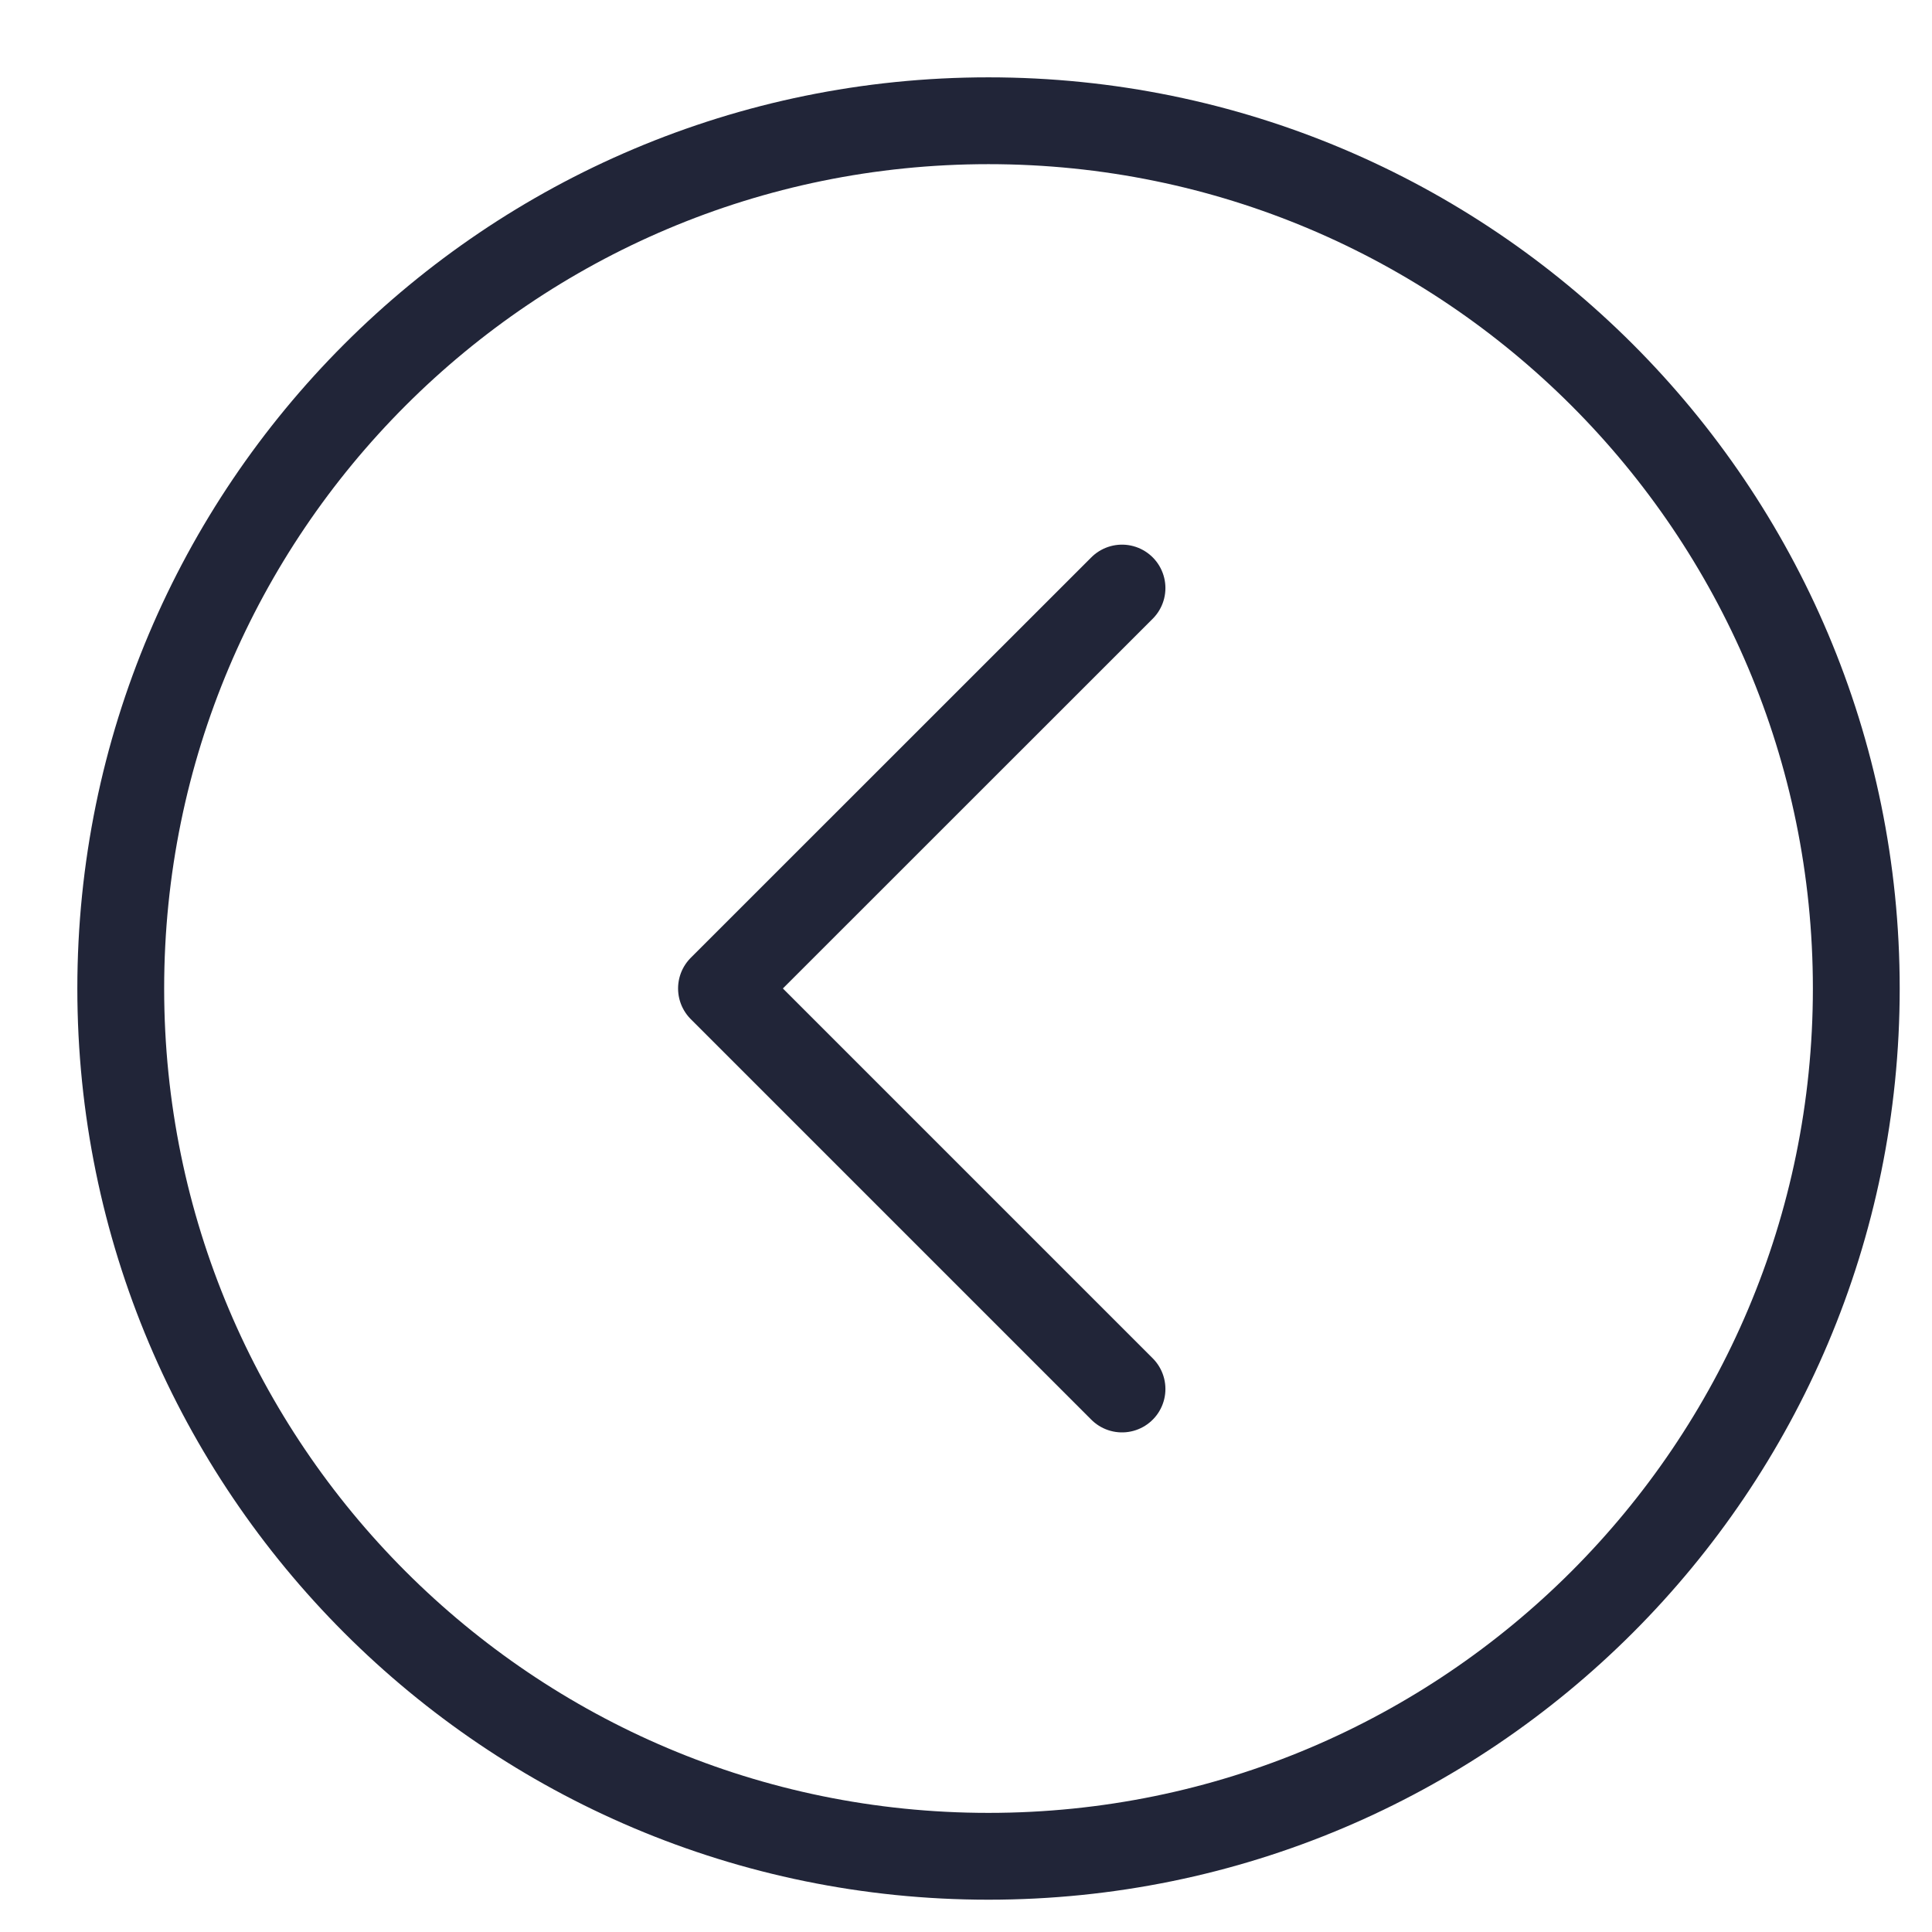<?xml version="1.0" encoding="utf-8"?>
<svg xmlns="http://www.w3.org/2000/svg" fill="none" height="100%" overflow="visible" preserveAspectRatio="none" style="display: block;" viewBox="0 0 16 16" width="100%">
<path d="M9.292 4.87L5.975 8.186L9.292 11.503M15.373 8.186C15.373 12.155 12.155 15.373 8.186 15.373C4.217 15.373 1 12.155 1 8.186C1 4.217 4.217 1 8.186 1C12.155 1 15.373 4.217 15.373 8.186Z" id="Vector" stroke="#212538" stroke-linecap="round" stroke-linejoin="round" stroke-width="0.719"/>
</svg>